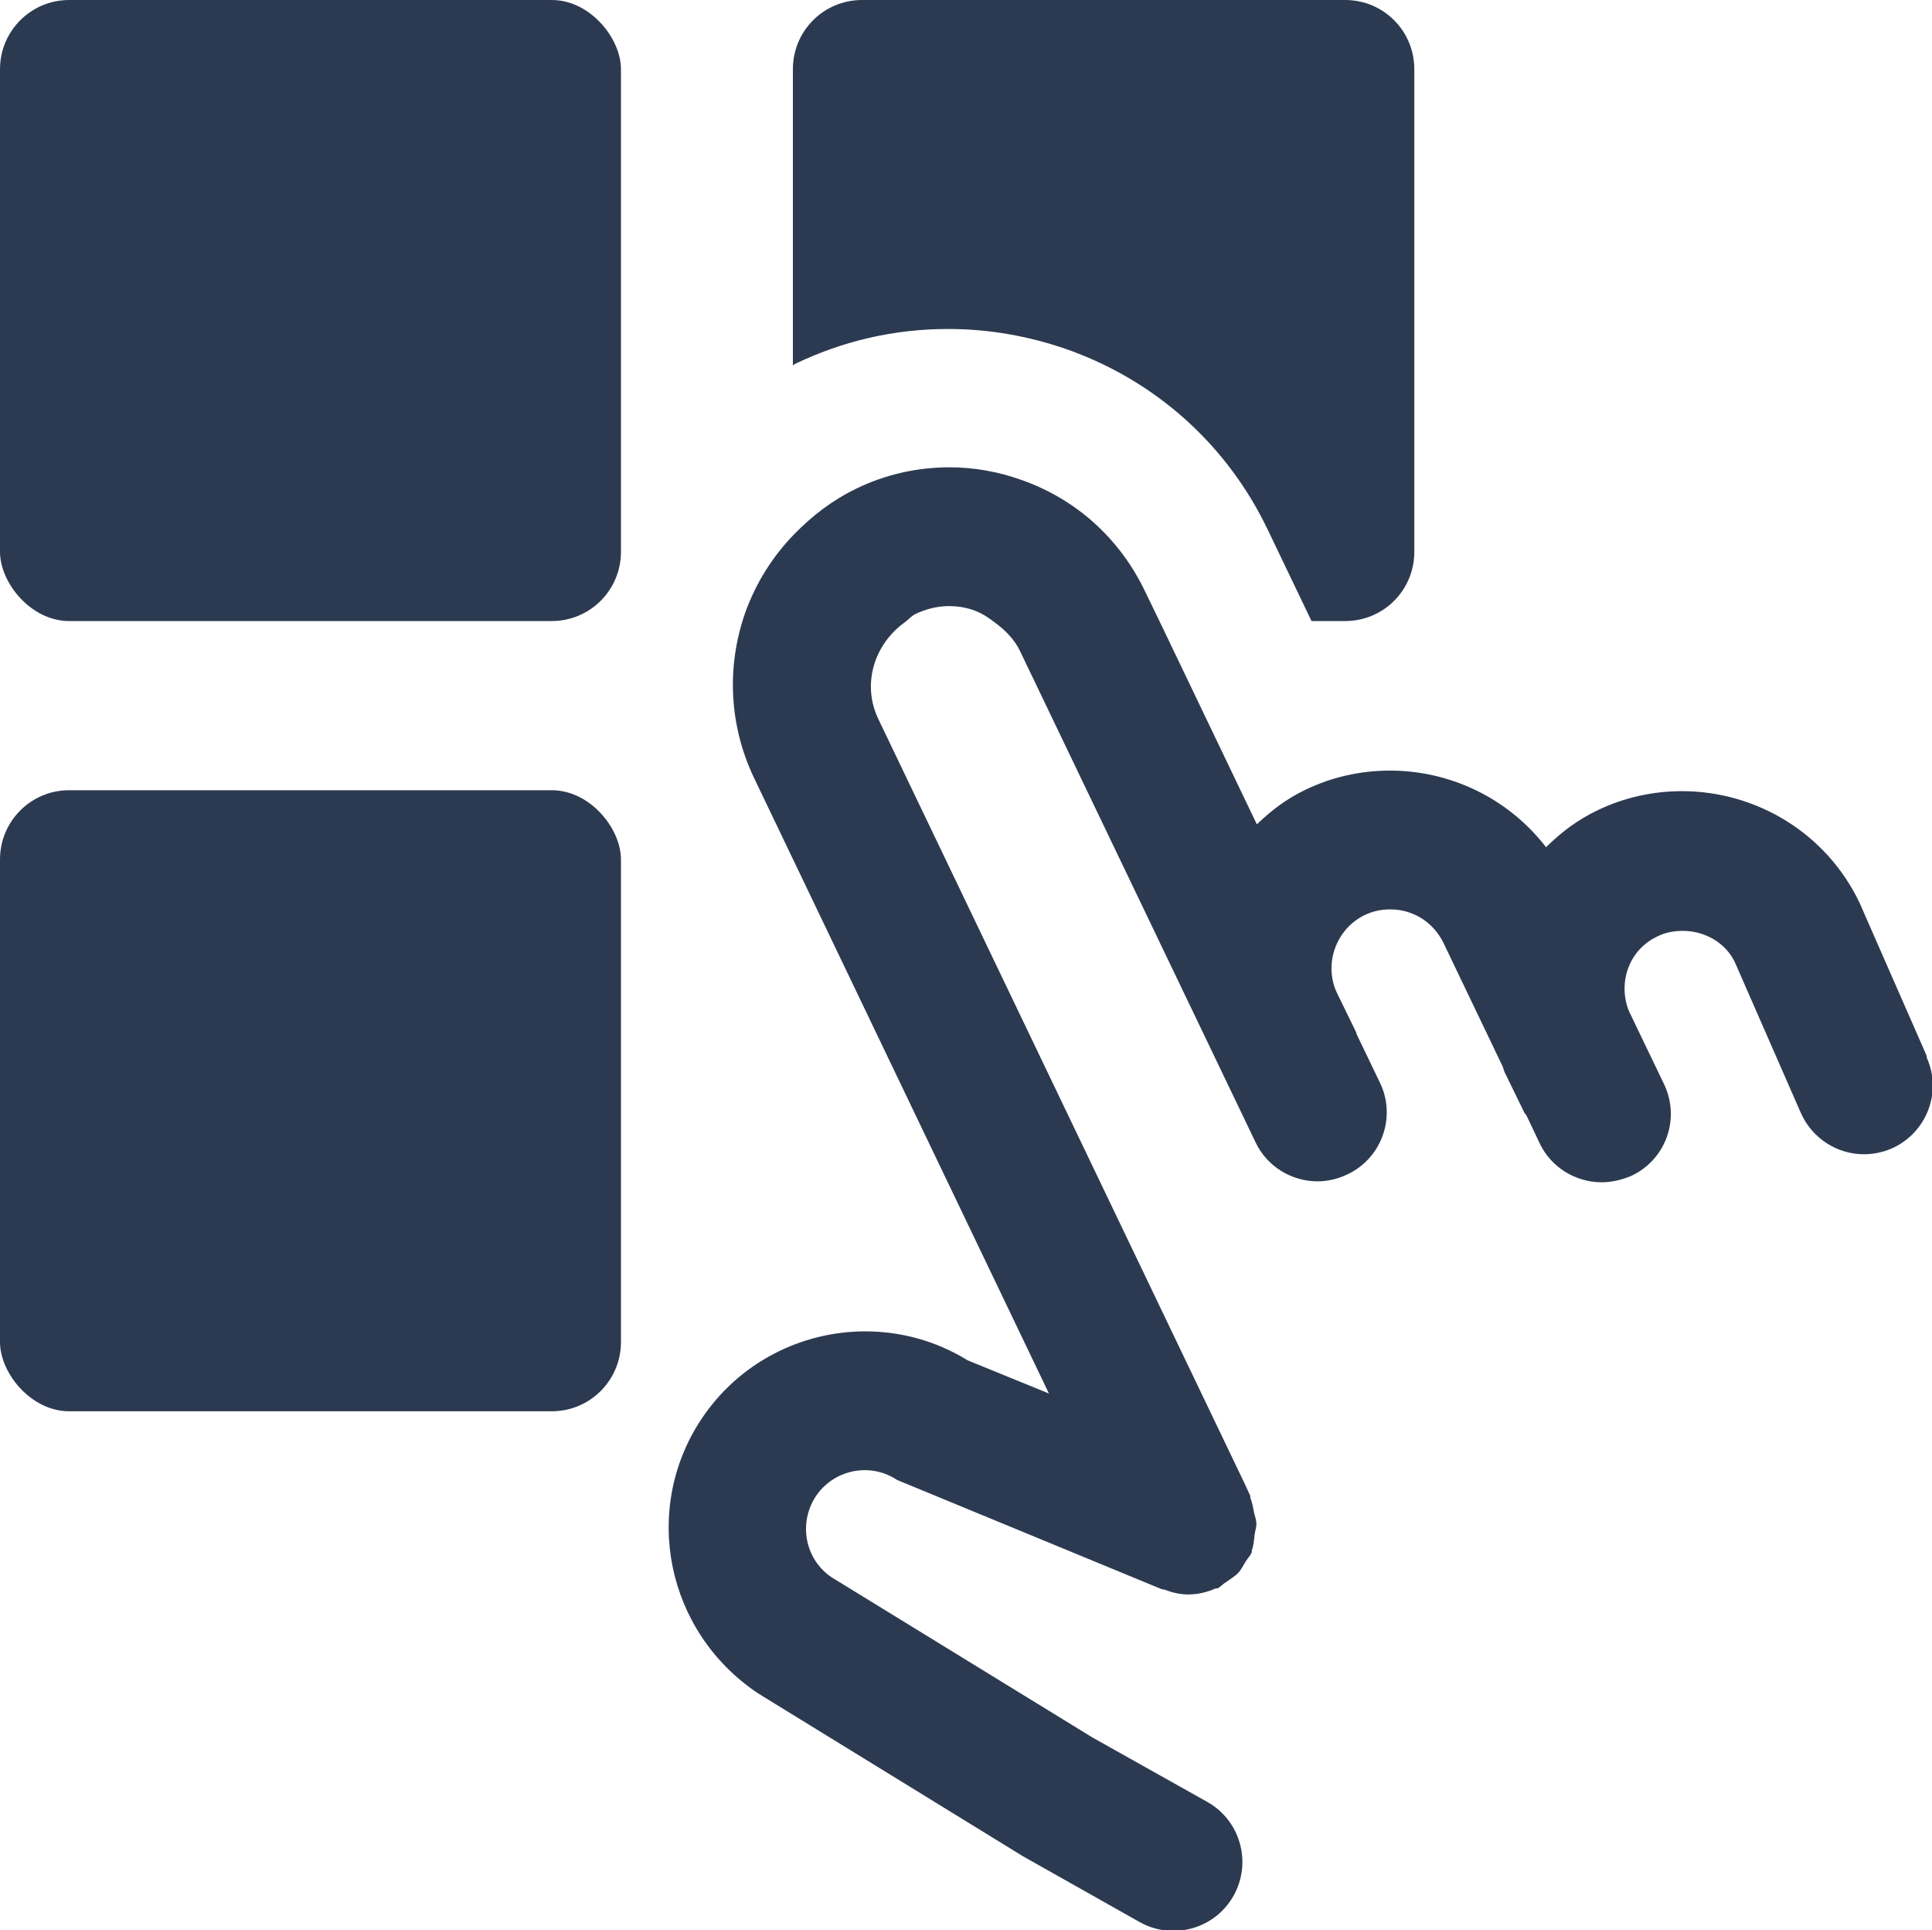 <?xml version="1.0" encoding="UTF-8"?>
<svg id="_图层_2" data-name="图层 2" xmlns="http://www.w3.org/2000/svg" viewBox="0 0 41.35 41.3">
  <defs>
    <style>
      .cls-1 {
        fill: #2c3a51;
      }
    </style>
  </defs>
  <g id="_图层_1-2" data-name="图层 1">
    <g>
      <path class="cls-1" d="m20.3,7.04c.86,0,1.71.15,2.52.43,1.91.67,3.45,2.05,4.32,3.88l.93,1.94h.72c.82,0,1.48-.66,1.48-1.48V1.48c0-.82-.66-1.48-1.48-1.48h-10.34c-.82,0-1.48.66-1.48,1.48v6.34s.03-.02.04-.03c1.04-.5,2.14-.75,3.28-.75Z"/>
      <path class="cls-1" d="m41.23,22.58l-1.43-3.26c-.72-1.51-2.23-2.39-3.8-2.39-.61,0-1.23.13-1.81.41-.42.2-.78.47-1.1.79-.81-1.05-2.05-1.64-3.34-1.64-.61,0-1.23.13-1.81.41-.4.19-.74.45-1.04.74l-2.08-4.34-.32-.66c-.54-1.12-1.47-1.96-2.64-2.37-.5-.18-1.02-.27-1.54-.27-.68,0-1.37.15-2,.46-.5.24-.94.58-1.32.97-.46.47-.82,1.04-1.05,1.68-.41,1.17-.34,2.43.19,3.54l6.31,13.17-1.74-.71c-.68-.42-1.44-.62-2.19-.62-1.36,0-2.7.66-3.51,1.88-1.28,1.93-.76,4.55,1.22,5.87l5.66,3.48,2.5,1.41c.23.13.48.19.72.19.52,0,1.02-.27,1.29-.75.4-.71.15-1.61-.56-2.01l-2.46-1.38-5.57-3.42c-.58-.38-.73-1.16-.35-1.74.24-.36.64-.56,1.05-.56.24,0,.48.07.69.21l5.67,2.34s.04,0,.06.01c.16.06.33.1.5.1h0s0,0,0,0c.21,0,.41-.05.59-.13.01,0,.02,0,.04,0,.07-.04.12-.1.19-.14.08-.06.17-.11.24-.18.08-.08.12-.18.18-.27.04-.06.09-.11.12-.18,0-.01,0-.02,0-.04.04-.1.05-.22.06-.33.01-.08.04-.16.04-.24,0-.08-.03-.16-.05-.24-.02-.11-.04-.22-.08-.32,0-.01,0-.02,0-.04l-.13-.28h0s-7.83-16.34-7.83-16.34c-.36-.75-.09-1.6.56-2.07.08-.06.14-.13.23-.18.23-.11.48-.17.72-.17.19,0,.38.03.56.1.16.06.29.15.42.25.22.16.42.36.54.61l5.04,10.51c.25.53.78.84,1.33.84.21,0,.43-.05.64-.15.74-.35,1.05-1.24.69-1.97l-.5-1.04s0-.01,0-.02l-.41-.84c-.3-.62-.03-1.38.59-1.68.17-.08.35-.12.54-.12.14,0,.28.02.42.07.32.11.57.34.72.64l1.27,2.65c.02.05.03.11.06.16l.41.84s.04.04.05.07l.27.57c.25.53.78.84,1.33.84h0c.21,0,.43-.05.64-.14.74-.35,1.05-1.23.69-1.97l-.75-1.56c-.24-.61.01-1.31.61-1.59.18-.09.36-.12.55-.12.46,0,.91.25,1.11.67l1.41,3.22c.24.55.78.89,1.35.89.2,0,.4-.04.59-.12.75-.33,1.09-1.2.76-1.94Z"/>
      <rect class="cls-1" y="0" width="13.29" height="13.29" rx="1.48" ry="1.48"/>
      <rect class="cls-1" y="16.91" width="13.29" height="13.29" rx="1.48" ry="1.48"/>
    </g>
  </g>
</svg>